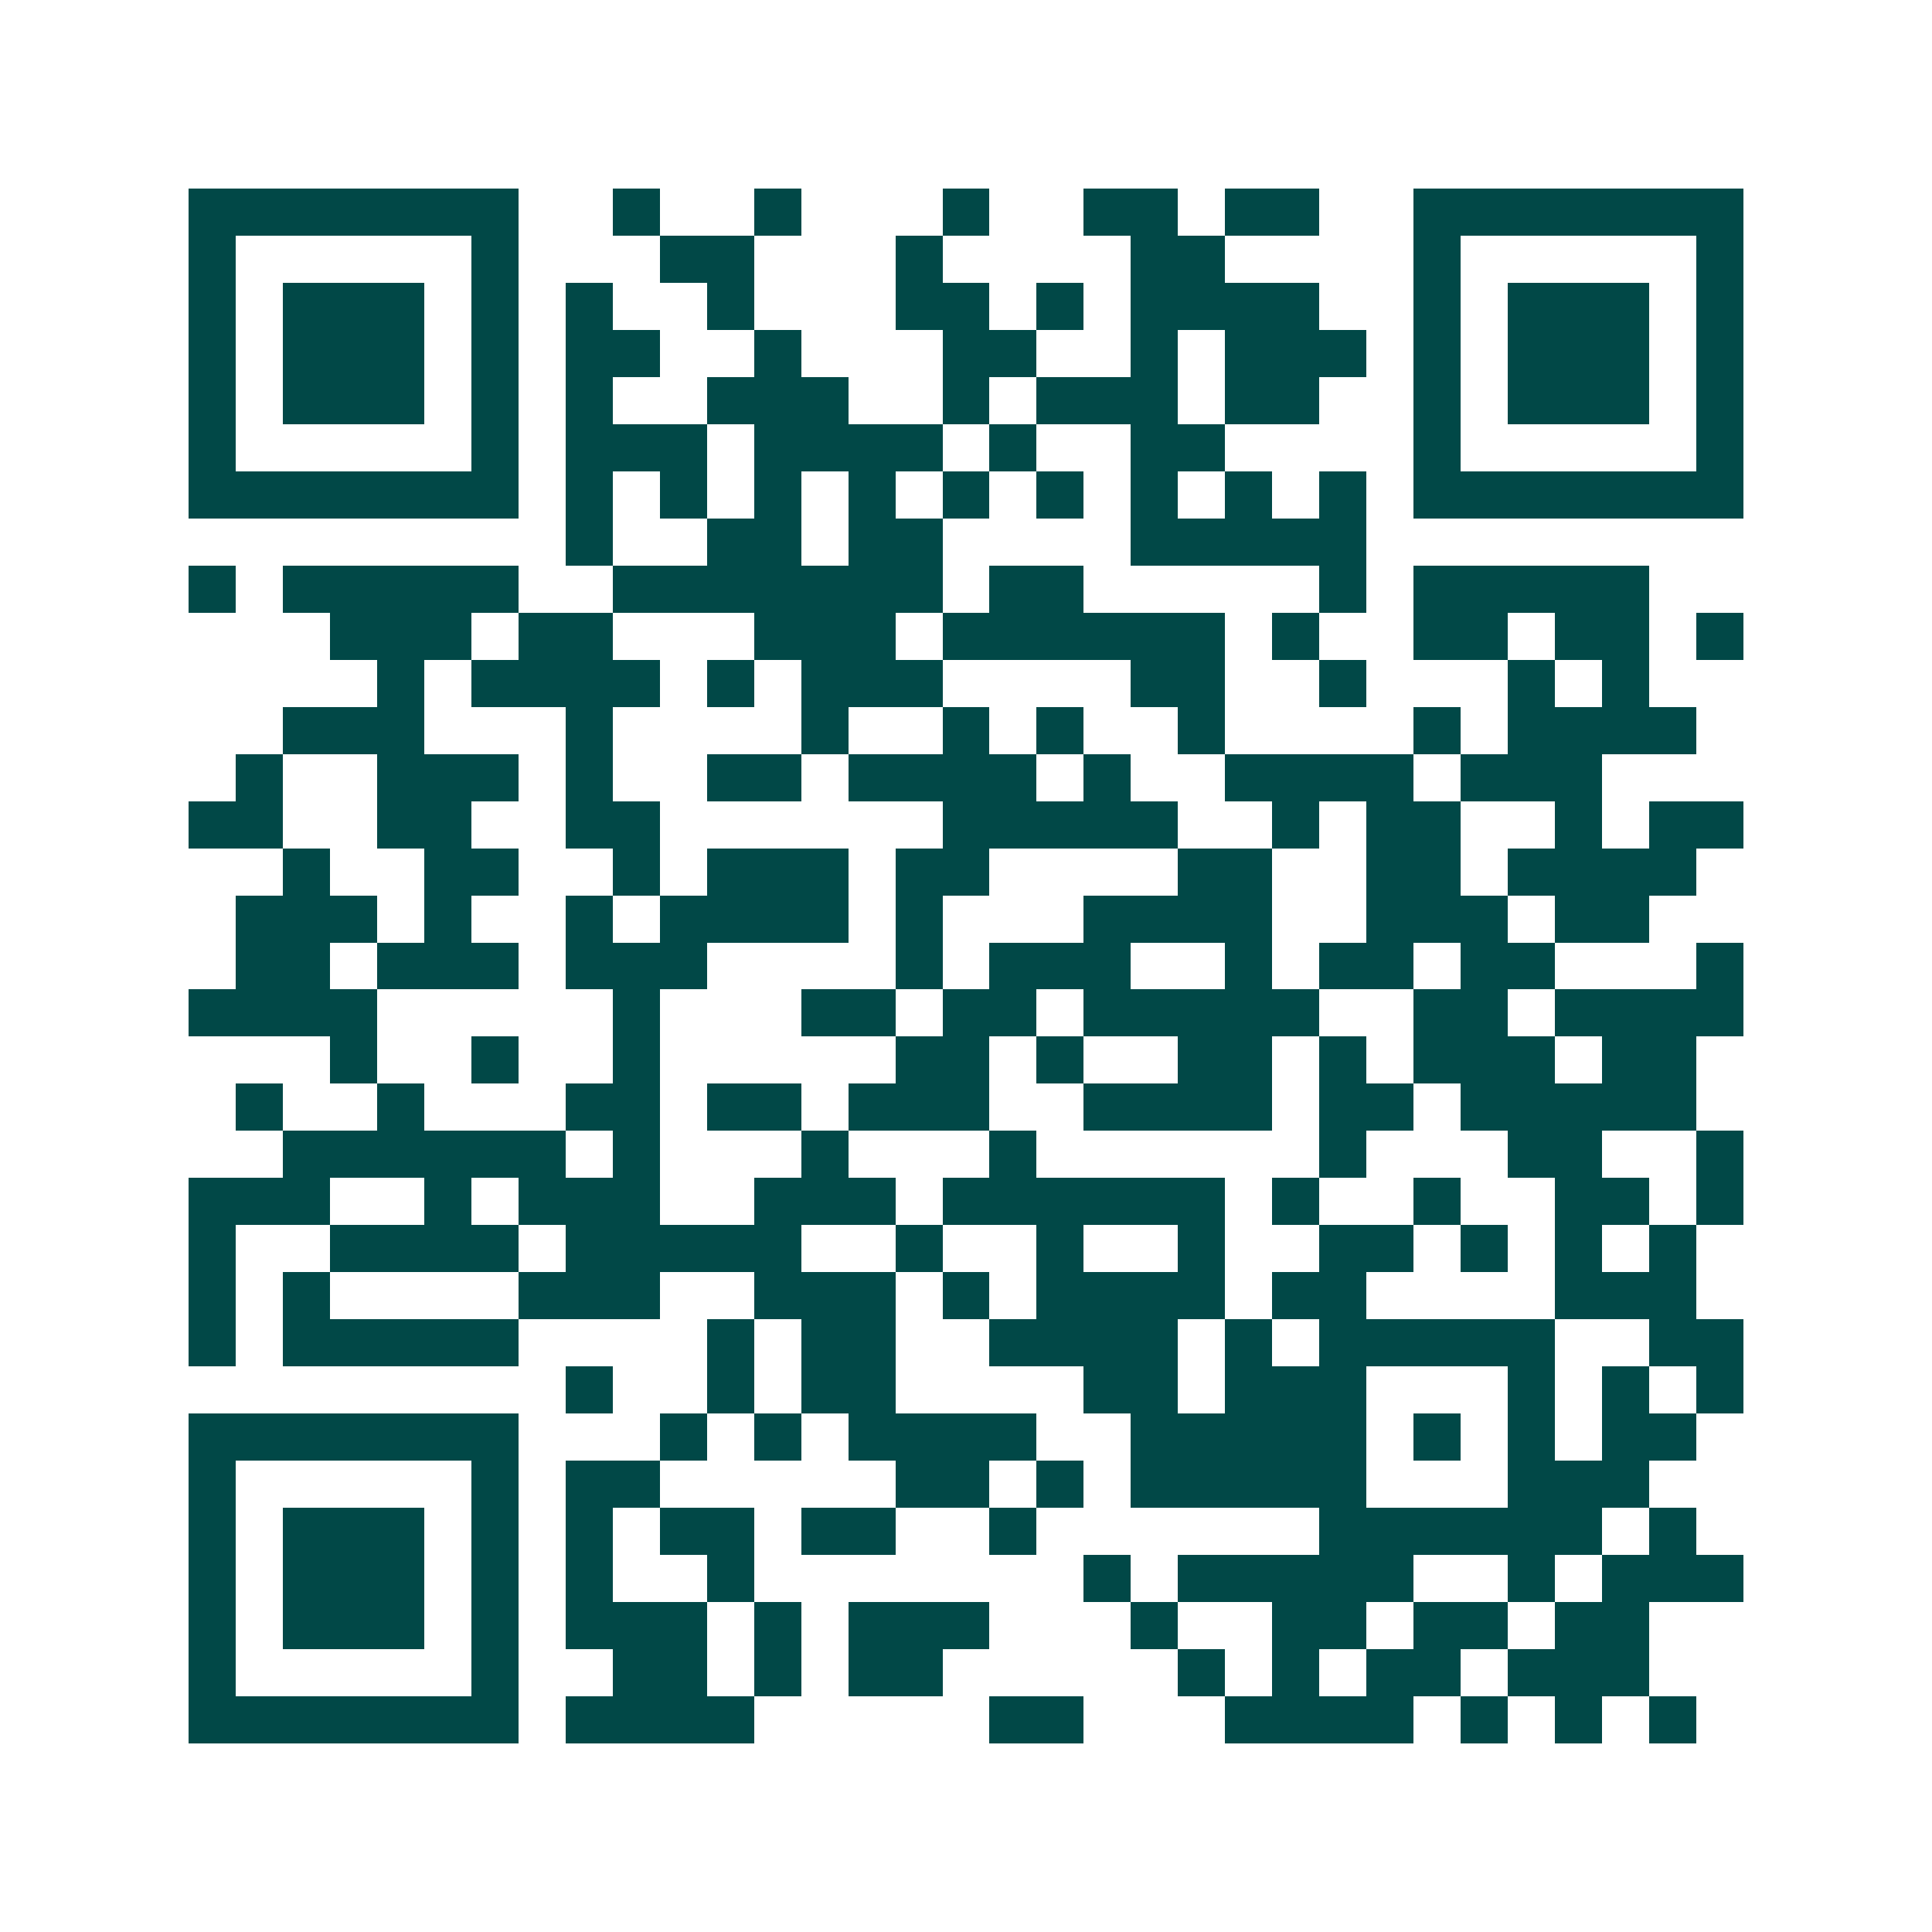 <svg xmlns="http://www.w3.org/2000/svg" width="200" height="200" viewBox="0 0 41 41" shape-rendering="crispEdges"><path fill="#ffffff" d="M0 0h41v41H0z"/><path stroke="#014847" d="M4 4.5h7m2 0h1m2 0h1m3 0h1m2 0h2m1 0h2m2 0h7M4 5.5h1m5 0h1m3 0h2m3 0h1m4 0h2m4 0h1m5 0h1M4 6.5h1m1 0h3m1 0h1m1 0h1m2 0h1m3 0h2m1 0h1m1 0h4m2 0h1m1 0h3m1 0h1M4 7.5h1m1 0h3m1 0h1m1 0h2m2 0h1m3 0h2m2 0h1m1 0h3m1 0h1m1 0h3m1 0h1M4 8.5h1m1 0h3m1 0h1m1 0h1m2 0h3m2 0h1m1 0h3m1 0h2m2 0h1m1 0h3m1 0h1M4 9.5h1m5 0h1m1 0h3m1 0h4m1 0h1m2 0h2m4 0h1m5 0h1M4 10.5h7m1 0h1m1 0h1m1 0h1m1 0h1m1 0h1m1 0h1m1 0h1m1 0h1m1 0h1m1 0h7M12 11.5h1m2 0h2m1 0h2m4 0h5M4 12.5h1m1 0h5m2 0h7m1 0h2m5 0h1m1 0h5M7 13.5h3m1 0h2m3 0h3m1 0h6m1 0h1m2 0h2m1 0h2m1 0h1M8 14.5h1m1 0h4m1 0h1m1 0h3m4 0h2m2 0h1m3 0h1m1 0h1M6 15.5h3m3 0h1m4 0h1m2 0h1m1 0h1m2 0h1m4 0h1m1 0h4M5 16.5h1m2 0h3m1 0h1m2 0h2m1 0h4m1 0h1m2 0h4m1 0h3M4 17.5h2m2 0h2m2 0h2m6 0h5m2 0h1m1 0h2m2 0h1m1 0h2M6 18.5h1m2 0h2m2 0h1m1 0h3m1 0h2m4 0h2m2 0h2m1 0h4M5 19.5h3m1 0h1m2 0h1m1 0h4m1 0h1m3 0h4m2 0h3m1 0h2M5 20.5h2m1 0h3m1 0h3m4 0h1m1 0h3m2 0h1m1 0h2m1 0h2m3 0h1M4 21.5h4m5 0h1m3 0h2m1 0h2m1 0h5m2 0h2m1 0h4M7 22.5h1m2 0h1m2 0h1m5 0h2m1 0h1m2 0h2m1 0h1m1 0h3m1 0h2M5 23.5h1m2 0h1m3 0h2m1 0h2m1 0h3m2 0h4m1 0h2m1 0h5M6 24.5h6m1 0h1m3 0h1m3 0h1m6 0h1m3 0h2m2 0h1M4 25.5h3m2 0h1m1 0h3m2 0h3m1 0h6m1 0h1m2 0h1m2 0h2m1 0h1M4 26.5h1m2 0h4m1 0h5m2 0h1m2 0h1m2 0h1m2 0h2m1 0h1m1 0h1m1 0h1M4 27.5h1m1 0h1m4 0h3m2 0h3m1 0h1m1 0h4m1 0h2m4 0h3M4 28.5h1m1 0h5m4 0h1m1 0h2m2 0h4m1 0h1m1 0h5m2 0h2M12 29.5h1m2 0h1m1 0h2m4 0h2m1 0h3m3 0h1m1 0h1m1 0h1M4 30.5h7m3 0h1m1 0h1m1 0h4m2 0h5m1 0h1m1 0h1m1 0h2M4 31.5h1m5 0h1m1 0h2m5 0h2m1 0h1m1 0h5m3 0h3M4 32.5h1m1 0h3m1 0h1m1 0h1m1 0h2m1 0h2m2 0h1m6 0h6m1 0h1M4 33.5h1m1 0h3m1 0h1m1 0h1m2 0h1m7 0h1m1 0h5m2 0h1m1 0h3M4 34.5h1m1 0h3m1 0h1m1 0h3m1 0h1m1 0h3m3 0h1m2 0h2m1 0h2m1 0h2M4 35.5h1m5 0h1m2 0h2m1 0h1m1 0h2m5 0h1m1 0h1m1 0h2m1 0h3M4 36.5h7m1 0h4m5 0h2m3 0h4m1 0h1m1 0h1m1 0h1"/></svg>
